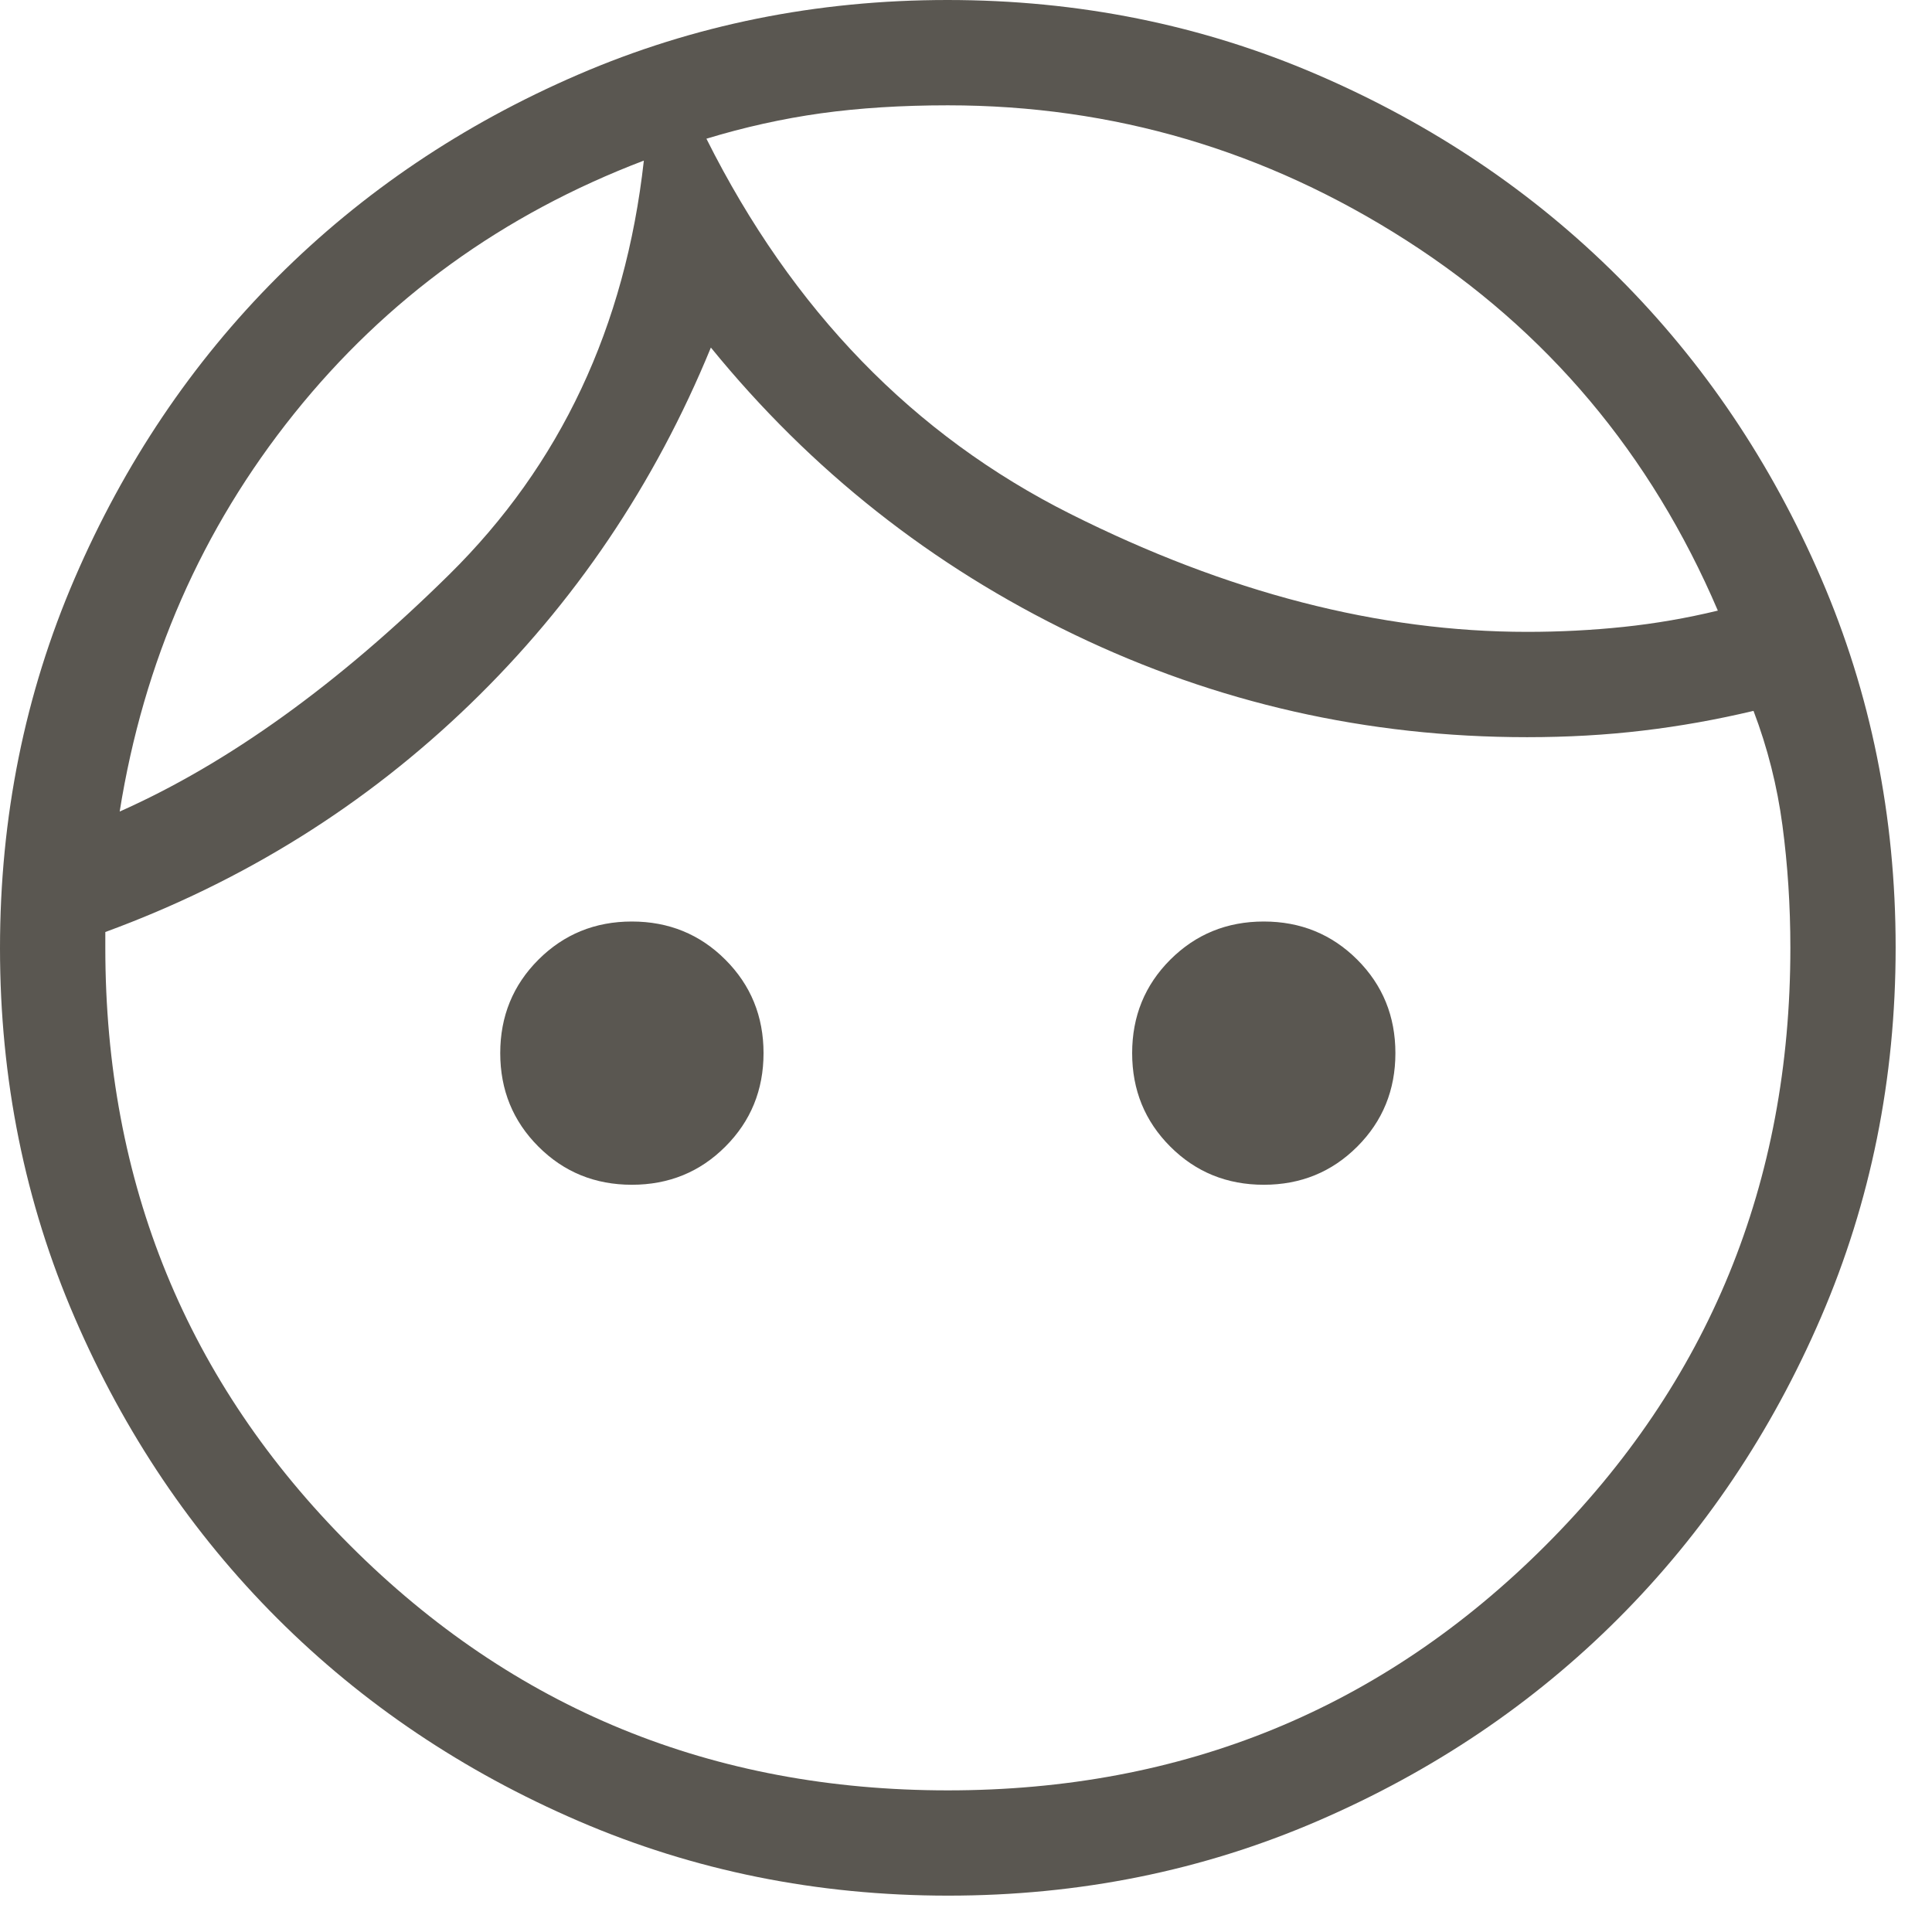 <svg width="39" height="39" viewBox="0 0 39 39" fill="none" xmlns="http://www.w3.org/2000/svg">
<path d="M12.755 23.916C12.011 23.916 11.383 23.66 10.869 23.146C10.355 22.632 10.098 22.003 10.098 21.259C10.098 20.515 10.355 19.886 10.869 19.372C11.383 18.859 12.011 18.602 12.755 18.602C13.499 18.602 14.129 18.859 14.642 19.372C15.156 19.886 15.413 20.515 15.413 21.259C15.413 22.003 15.156 22.632 14.642 23.146C14.129 23.66 13.499 23.916 12.755 23.916ZM25.511 23.916C24.767 23.916 24.138 23.66 23.624 23.146C23.11 22.632 22.854 22.003 22.854 21.259C22.854 20.515 23.11 19.886 23.624 19.372C24.138 18.859 24.767 18.602 25.511 18.602C26.255 18.602 26.884 18.859 27.398 19.372C27.912 19.886 28.168 20.515 28.168 21.259C28.168 22.003 27.912 22.632 27.398 23.146C26.884 23.66 26.255 23.916 25.511 23.916ZM19.133 36.141C23.881 36.141 27.903 34.493 31.198 31.198C34.493 27.903 36.141 23.881 36.141 19.133C36.141 18.283 36.087 17.459 35.981 16.662C35.875 15.865 35.68 15.094 35.397 14.35C34.652 14.527 33.908 14.66 33.164 14.748C32.42 14.837 31.641 14.881 30.826 14.881C27.601 14.881 24.554 14.191 21.684 12.809C18.814 11.427 16.369 9.496 14.35 7.016C13.216 9.779 11.595 12.18 9.487 14.217C7.379 16.254 4.925 17.787 2.126 18.814V19.133C2.126 23.881 3.773 27.903 7.069 31.198C10.364 34.493 14.385 36.141 19.133 36.141ZM19.14 38.266C16.494 38.266 14.007 37.764 11.678 36.76C9.349 35.756 7.323 34.393 5.6 32.672C3.877 30.951 2.513 28.927 1.508 26.599C0.503 24.273 0 21.786 0 19.14C0 16.494 0.502 14.007 1.506 11.678C2.51 9.349 3.873 7.323 5.594 5.6C7.316 3.877 9.34 2.513 11.667 1.508C13.994 0.503 16.48 0 19.126 0C21.772 0 24.259 0.502 26.589 1.506C28.918 2.51 30.944 3.873 32.667 5.594C34.39 7.316 35.754 9.34 36.759 11.667C37.764 13.994 38.266 16.48 38.266 19.126C38.266 21.772 37.764 24.259 36.76 26.589C35.756 28.918 34.393 30.944 32.672 32.667C30.951 34.39 28.927 35.754 26.599 36.759C24.273 37.764 21.786 38.266 19.14 38.266ZM14.26 2.8C15.993 6.262 18.442 8.786 21.607 10.374C24.771 11.962 27.844 12.755 30.826 12.755C31.485 12.755 32.134 12.722 32.772 12.655C33.41 12.588 34.045 12.479 34.677 12.326C33.325 9.165 31.23 6.674 28.393 4.855C25.556 3.036 22.469 2.126 19.133 2.126C18.201 2.126 17.348 2.18 16.574 2.287C15.8 2.395 15.029 2.566 14.26 2.8ZM2.416 16.382C4.605 15.409 6.822 13.814 9.068 11.598C11.314 9.383 12.623 6.597 12.997 3.242C10.154 4.324 7.8 6.028 5.936 8.352C4.072 10.677 2.899 13.354 2.416 16.382Z" fill="#5A5751"/>
</svg>
